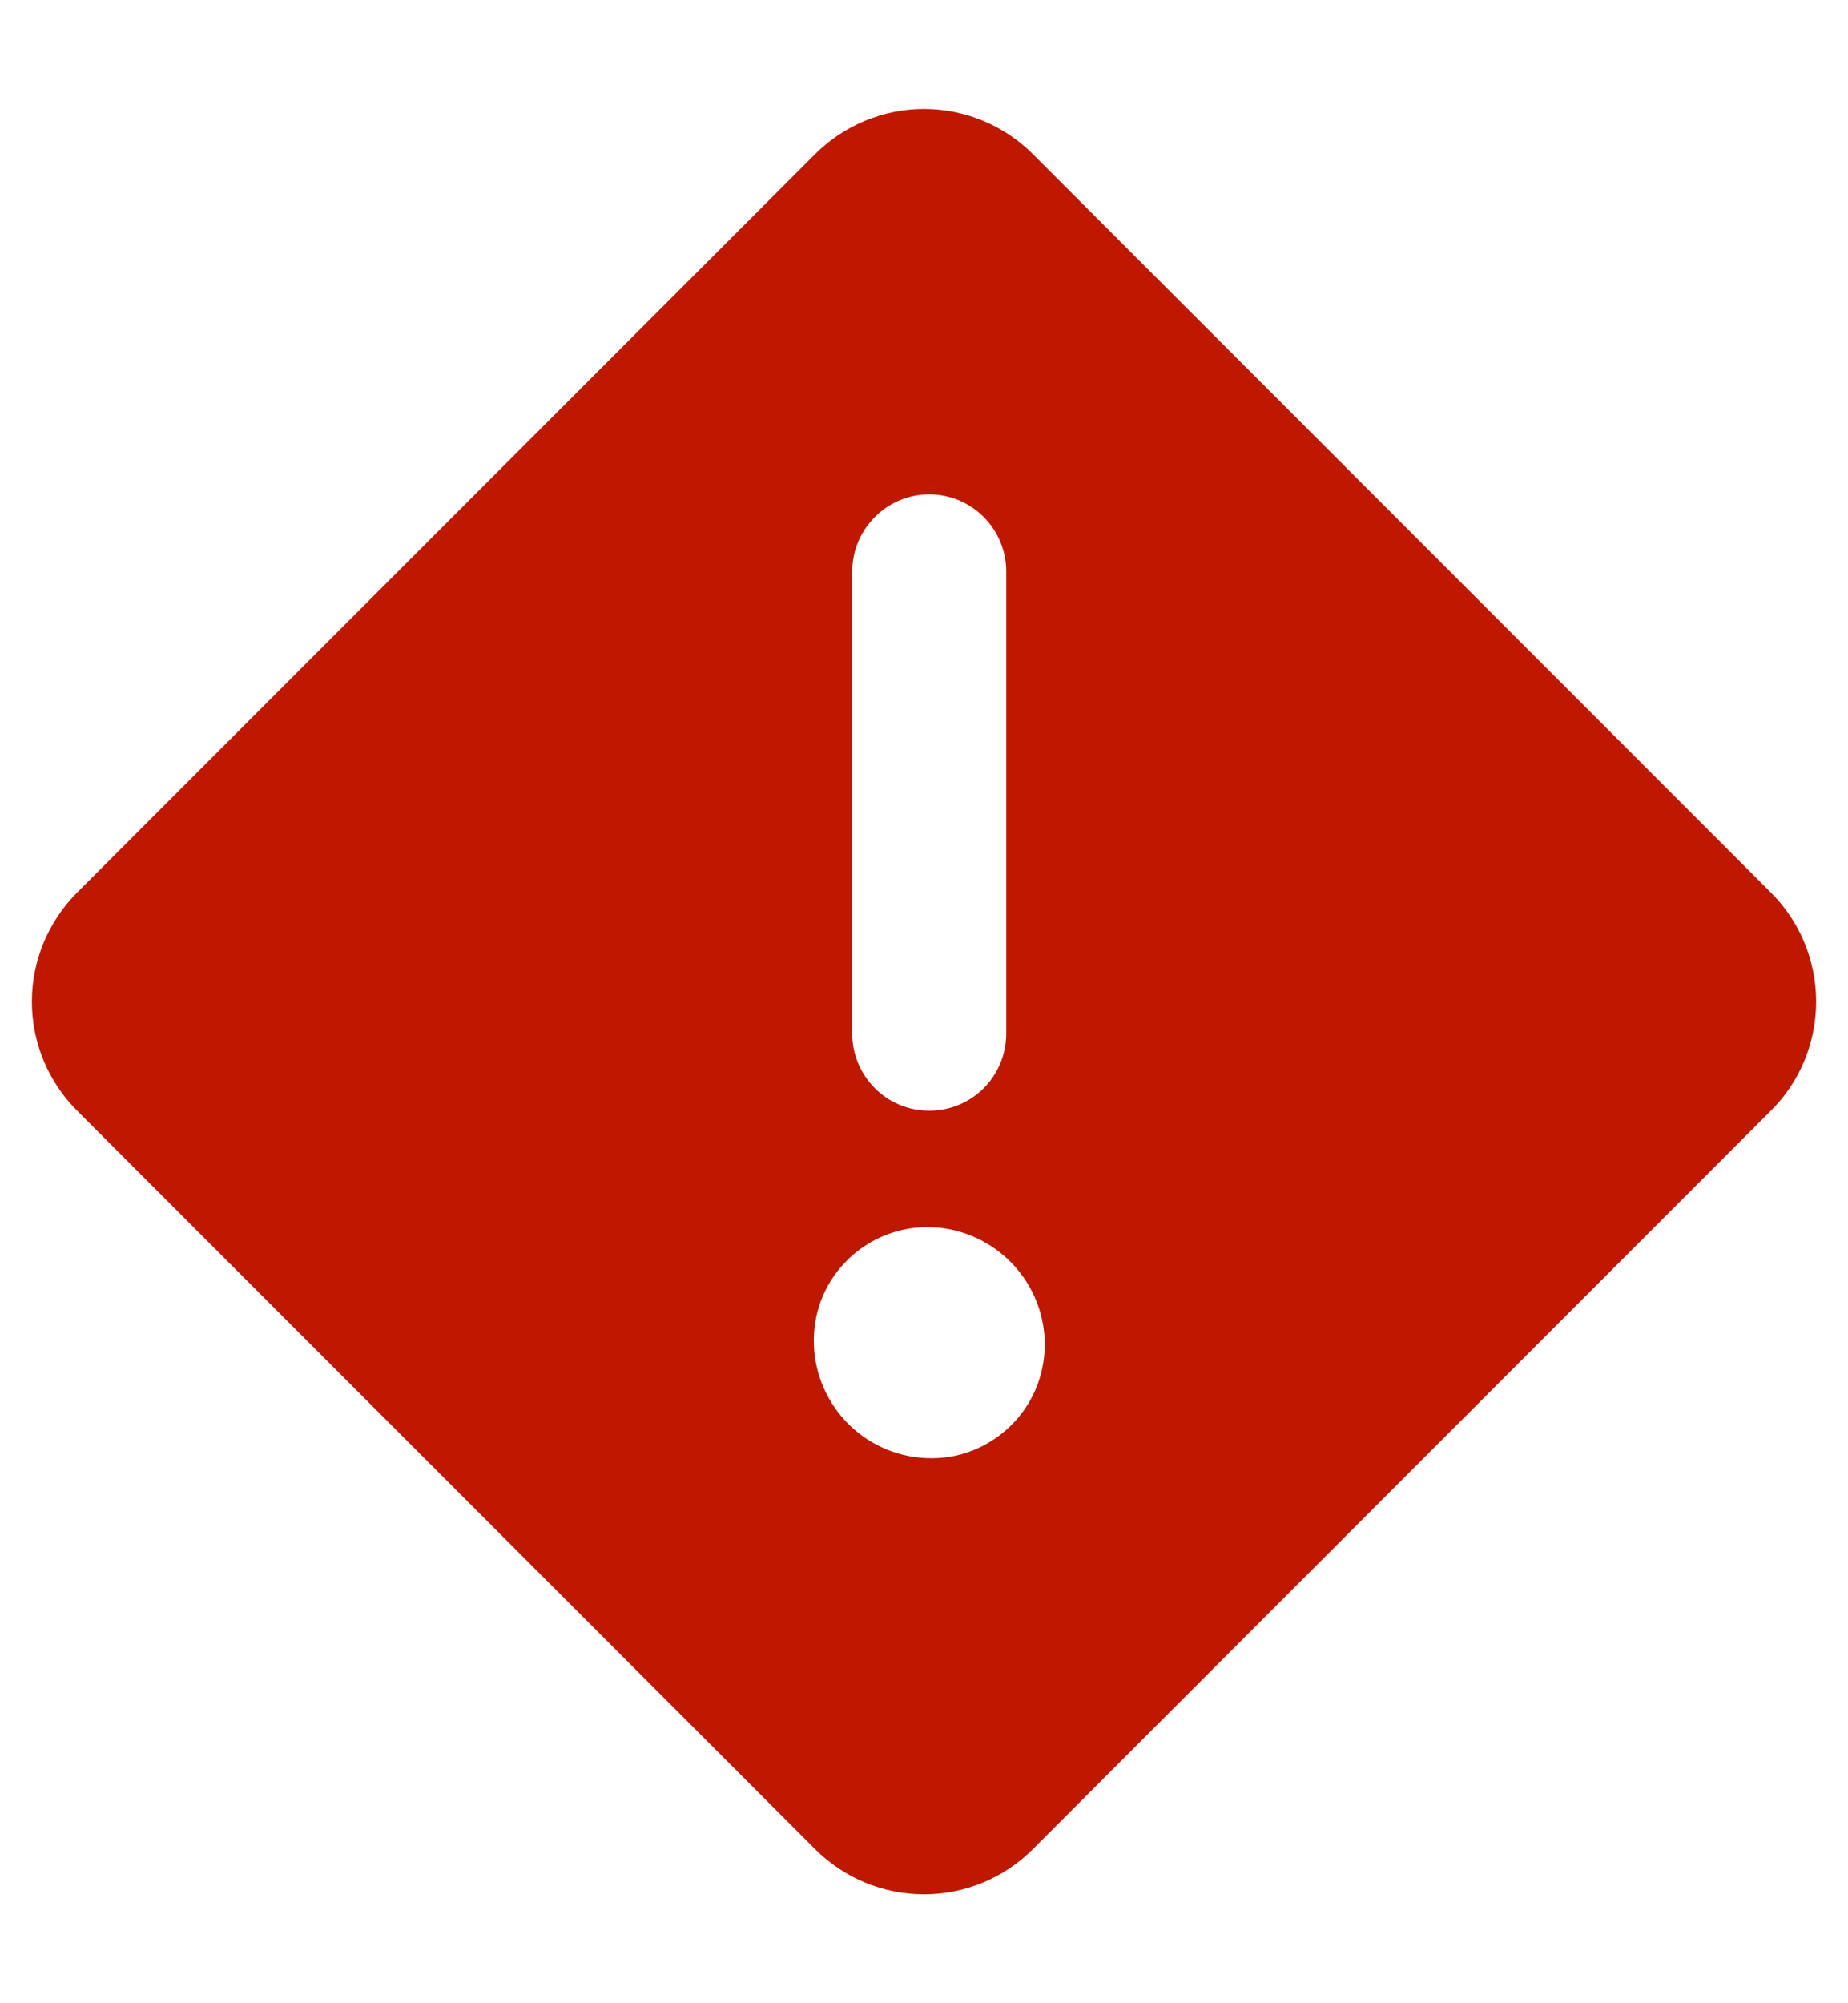 <svg
    xmlns="http://www.w3.org/2000/svg"
    viewBox="0 0 12 13"
    fill="none"
  >
    <g clip-path="url(#clip0_612_515)">
      <path
        d="M11.5 5.793L6.707 1C6.52 0.813 6.265 0.707 6 0.707C5.735 0.707 5.481 0.813 5.293 1L0.5 5.793C0.313 5.981 0.207 6.235 0.207 6.5C0.207 6.766 0.313 7.02 0.5 7.207L5.293 12C5.481 12.188 5.735 12.293 6 12.293C6.265 12.293 6.52 12.188 6.707 12L11.5 7.207C11.593 7.115 11.667 7.004 11.717 6.883C11.767 6.762 11.793 6.632 11.793 6.5C11.793 6.369 11.767 6.239 11.717 6.117C11.667 5.996 11.593 5.886 11.5 5.793ZM5.534 3.708C5.534 3.576 5.587 3.449 5.681 3.355C5.774 3.261 5.901 3.208 6.034 3.208C6.167 3.208 6.294 3.261 6.388 3.355C6.481 3.449 6.534 3.576 6.534 3.708V6.708C6.534 6.841 6.481 6.968 6.388 7.062C6.294 7.156 6.167 7.208 6.034 7.208C5.901 7.208 5.774 7.156 5.681 7.062C5.587 6.968 5.534 6.841 5.534 6.708V3.708ZM6.06 9.463H6.046C5.848 9.463 5.659 9.386 5.517 9.249C5.376 9.112 5.292 8.925 5.285 8.729C5.281 8.63 5.297 8.533 5.331 8.441C5.366 8.349 5.418 8.265 5.486 8.194C5.553 8.123 5.634 8.066 5.724 8.026C5.814 7.987 5.91 7.965 6.009 7.963H6.023C6.22 7.964 6.409 8.041 6.551 8.178C6.693 8.315 6.776 8.501 6.784 8.698C6.787 8.797 6.771 8.894 6.737 8.986C6.702 9.078 6.65 9.162 6.582 9.233C6.515 9.304 6.434 9.361 6.344 9.401C6.254 9.441 6.158 9.462 6.06 9.463Z"
        fill="#BE1800"
      />
    </g>
    <defs>
      <clipPath id="clip0_612_515">
        <rect
          width="12"
          height="12"
          fill="white"
          transform="translate(0 0.5)"
        />
      </clipPath>
    </defs>
  </svg>